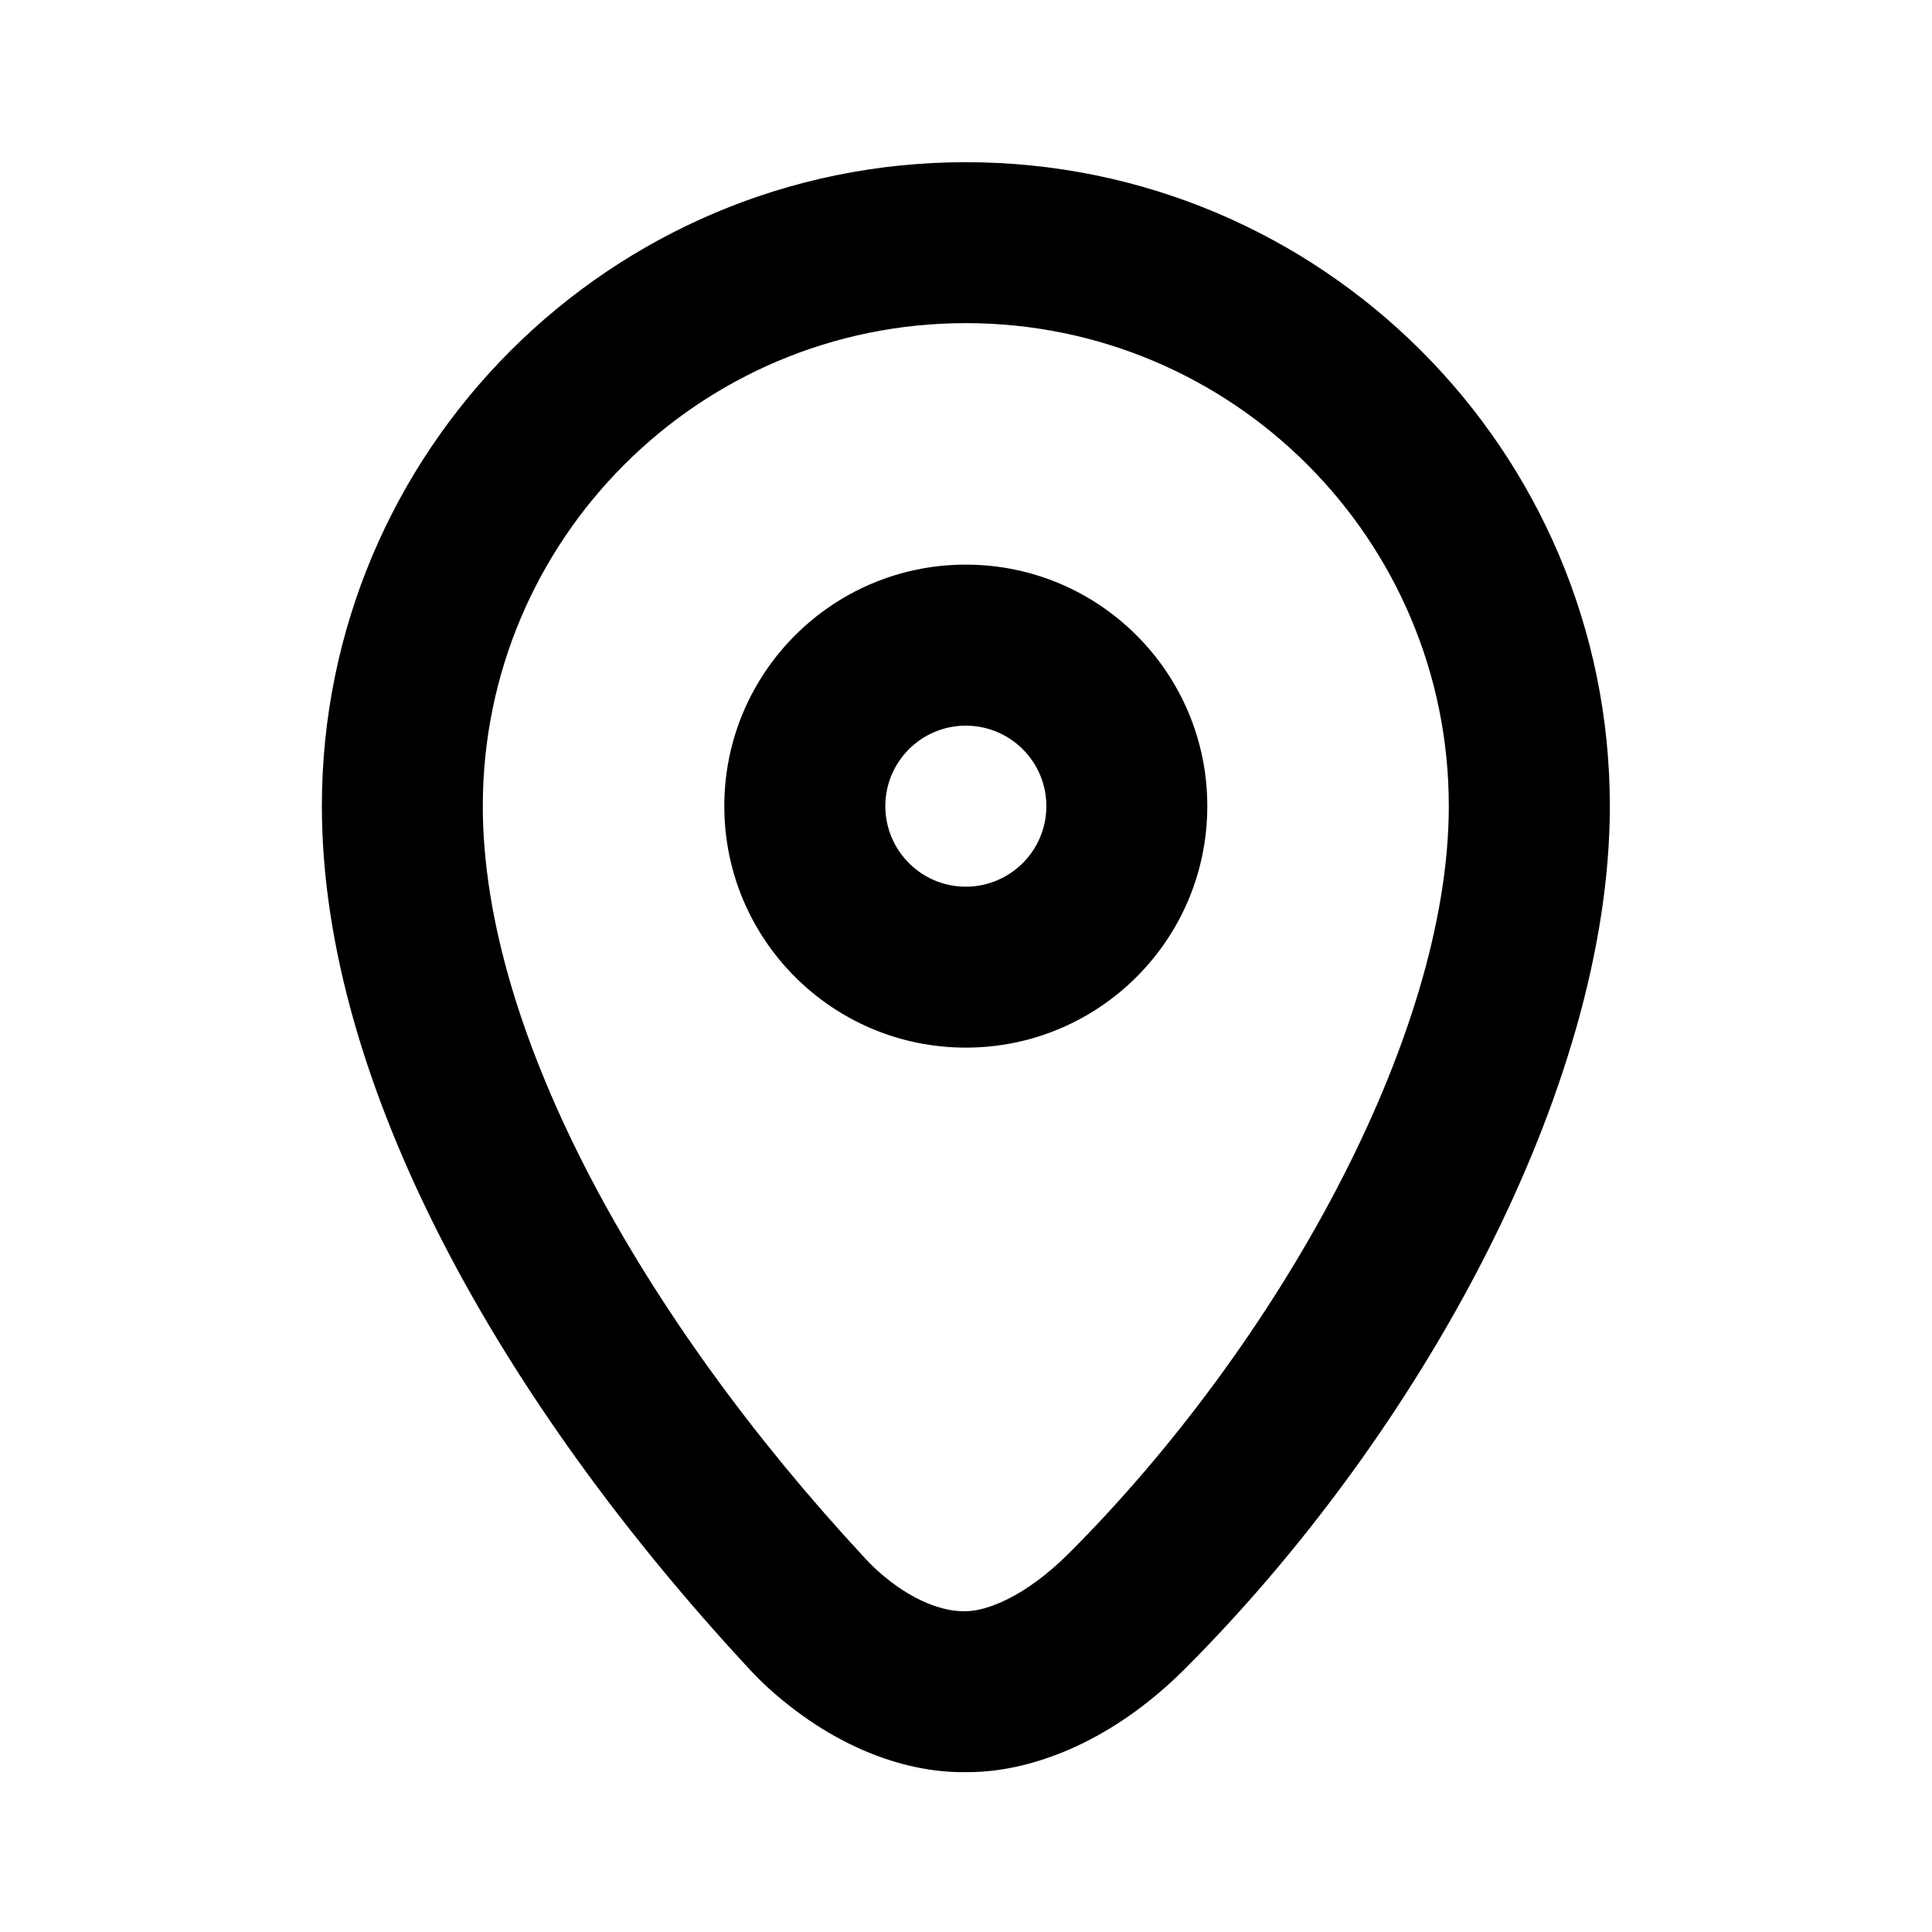 <svg viewBox="0 0 20 20" fill="none" xmlns="http://www.w3.org/2000/svg">
    <path d="M9.998 1.679C6.316 1.679 3.332 4.664 3.332 8.345C3.332 11.235 5.205 14.522 7.733 17.252C7.814 17.34 7.88 17.408 7.967 17.486C8.682 18.127 9.424 18.354 9.998 18.345C10.005 18.345 10.018 18.345 10.024 18.345C10.622 18.345 11.465 18.076 12.264 17.278C14.689 14.853 16.665 11.277 16.665 8.345C16.665 4.664 13.68 1.679 9.998 1.679ZM9.998 3.345C12.76 3.345 14.998 5.584 14.998 8.345C14.998 10.75 13.208 13.937 11.066 16.079C10.614 16.531 10.211 16.679 9.998 16.679C9.981 16.679 9.968 16.679 9.972 16.679C9.783 16.681 9.452 16.59 9.087 16.262C9.038 16.219 8.977 16.156 8.931 16.105C6.663 13.658 4.998 10.706 4.998 8.345C4.998 5.584 7.237 3.345 9.998 3.345ZM9.998 5.845C8.617 5.845 7.498 6.965 7.498 8.345C7.498 9.726 8.617 10.845 9.998 10.845C11.379 10.845 12.498 9.726 12.498 8.345C12.498 6.965 11.379 5.845 9.998 5.845ZM9.998 7.512C10.458 7.512 10.832 7.885 10.832 8.345C10.832 8.805 10.458 9.179 9.998 9.179C9.538 9.179 9.165 8.805 9.165 8.345C9.165 7.885 9.538 7.512 9.998 7.512Z" fill="black"/>
</svg>
